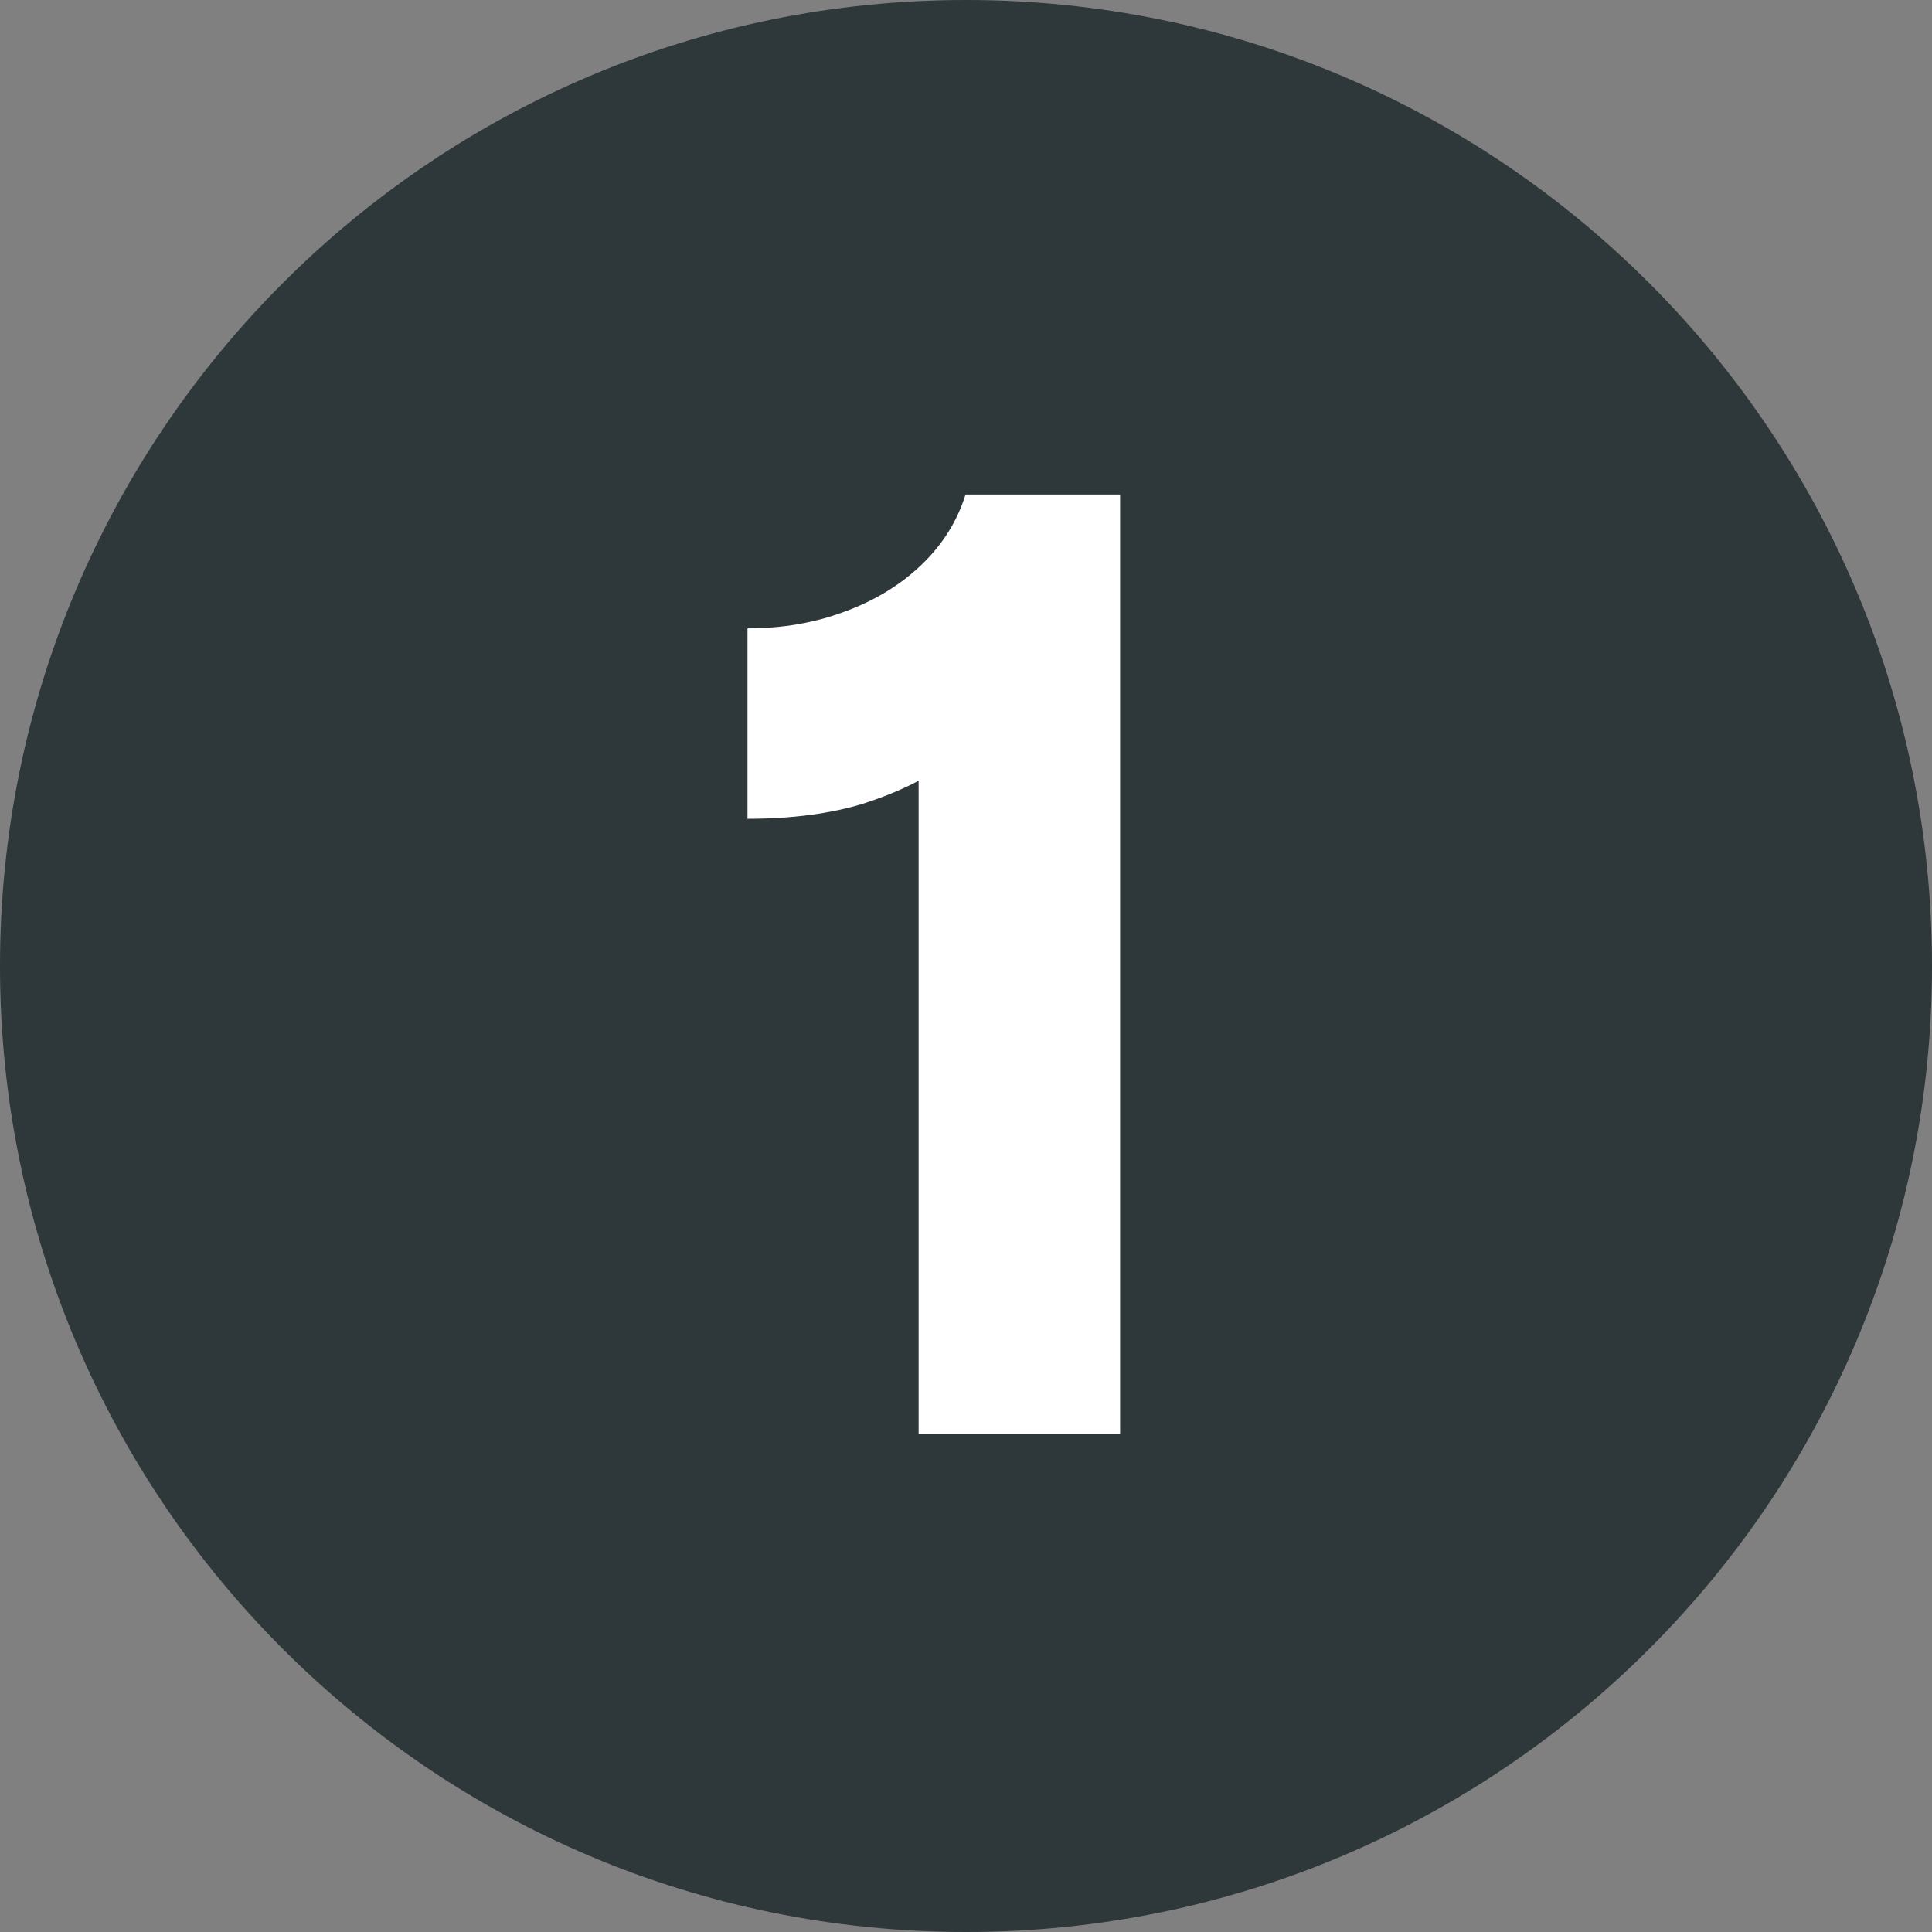 <svg width="168" height="168" viewBox="0 0 168 168" fill="none" xmlns="http://www.w3.org/2000/svg">
<rect x="0" y="0" width="168" height="168" fill="#808080" stroke="none"/>
<path d="M168 84C168 130.392 130.392 168 84 168C37.608 168 0 130.392 0 84C0 37.608 37.608 0 84 0C130.392 0 168 37.608 168 84Z" fill="#2E3739"/>
<path d="M79.88 57.28L85.88 62.08C85.4 63.52 84.2 64.96 82.28 66.4C80.44 67.76 78.04 68.92 75.08 69.88C72.2 70.76 68.84 71.2 65 71.2V54.64C68.04 54.64 70.84 54.16 73.4 53.2C76.04 52.24 78.28 50.88 80.12 49.12C81.96 47.36 83.24 45.32 83.96 43H97.4V124.72H79.88V57.28Z" fill="white"/>
</svg>
